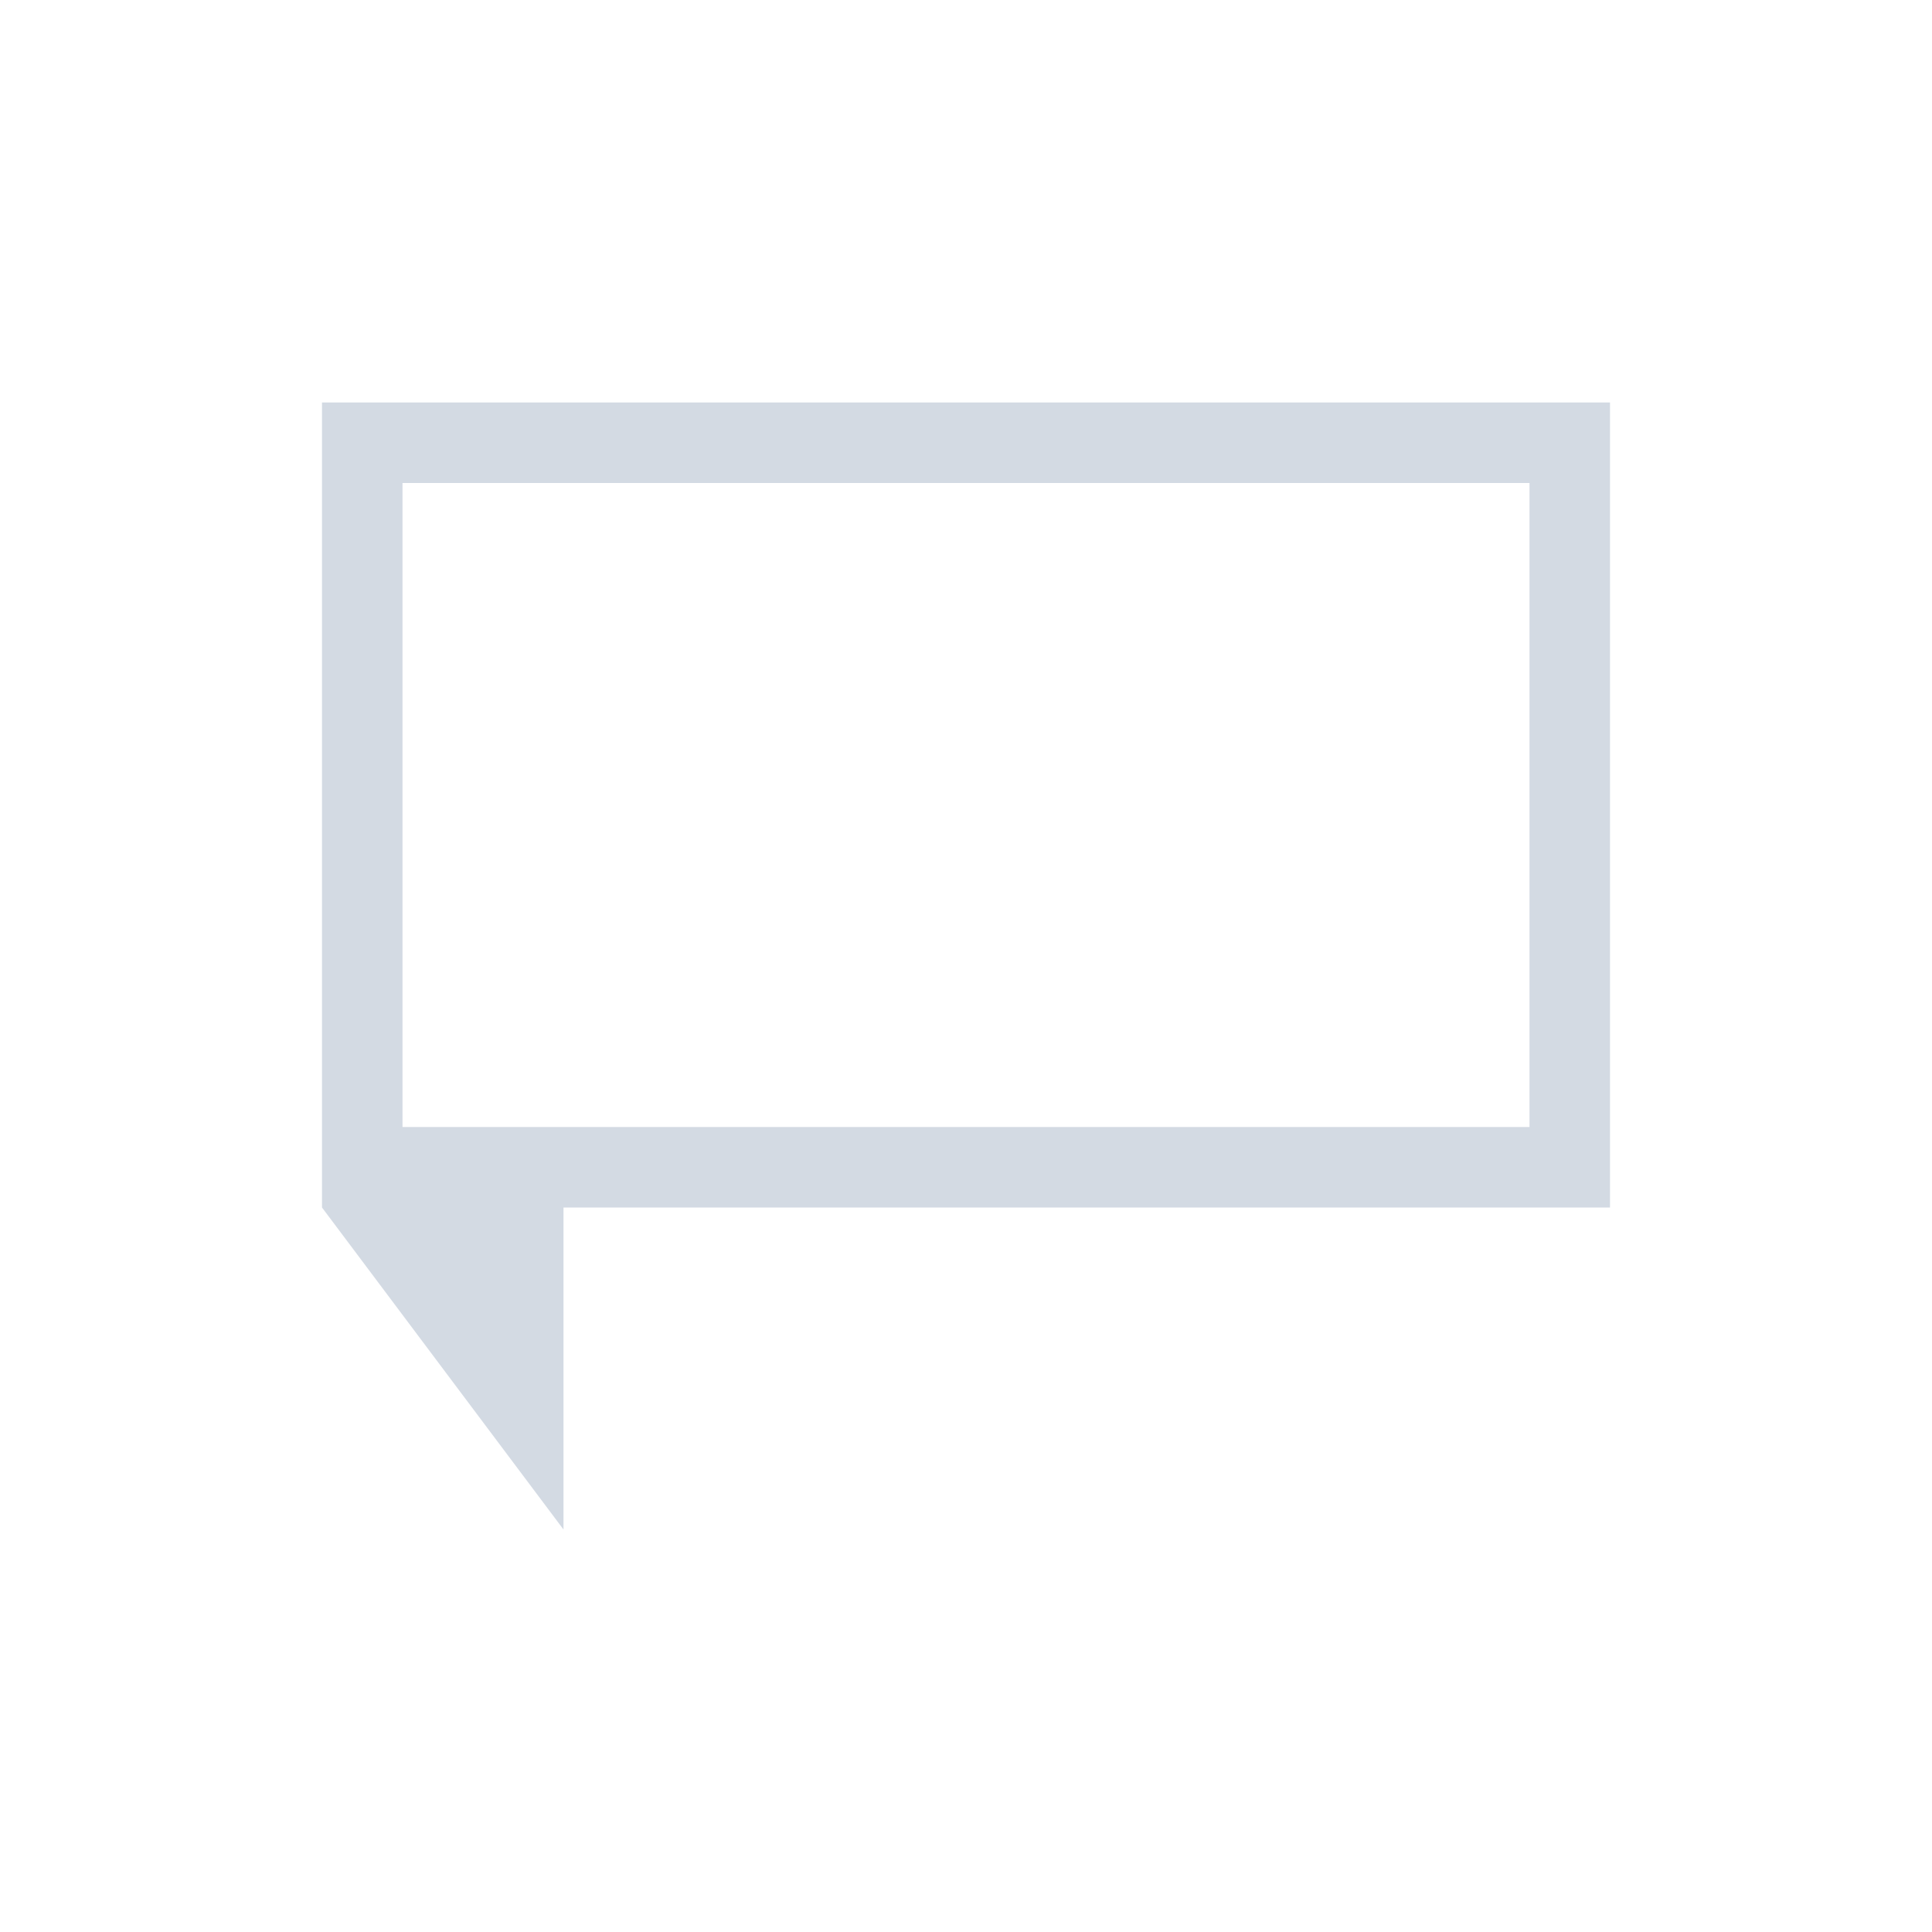<svg xmlns="http://www.w3.org/2000/svg" viewBox="0 0 24 24">
  <defs id="defs3051">
    <style type="text/css" id="current-color-scheme">
      .ColorScheme-Text {
        color:#d3dae3;
      }
      </style>
  </defs>
 <path style="fill:currentColor;fill-opacity:1;stroke:none" 
     d="M 4 5 L 4 15 L 7 19 L 7 16 L 7 15 L 20 15 L 20 5 L 4 5 z M 5 6 L 19 6 L 19 14 L 5 14 L 5 6 z "
     class="ColorScheme-Text"
     />
</svg>
